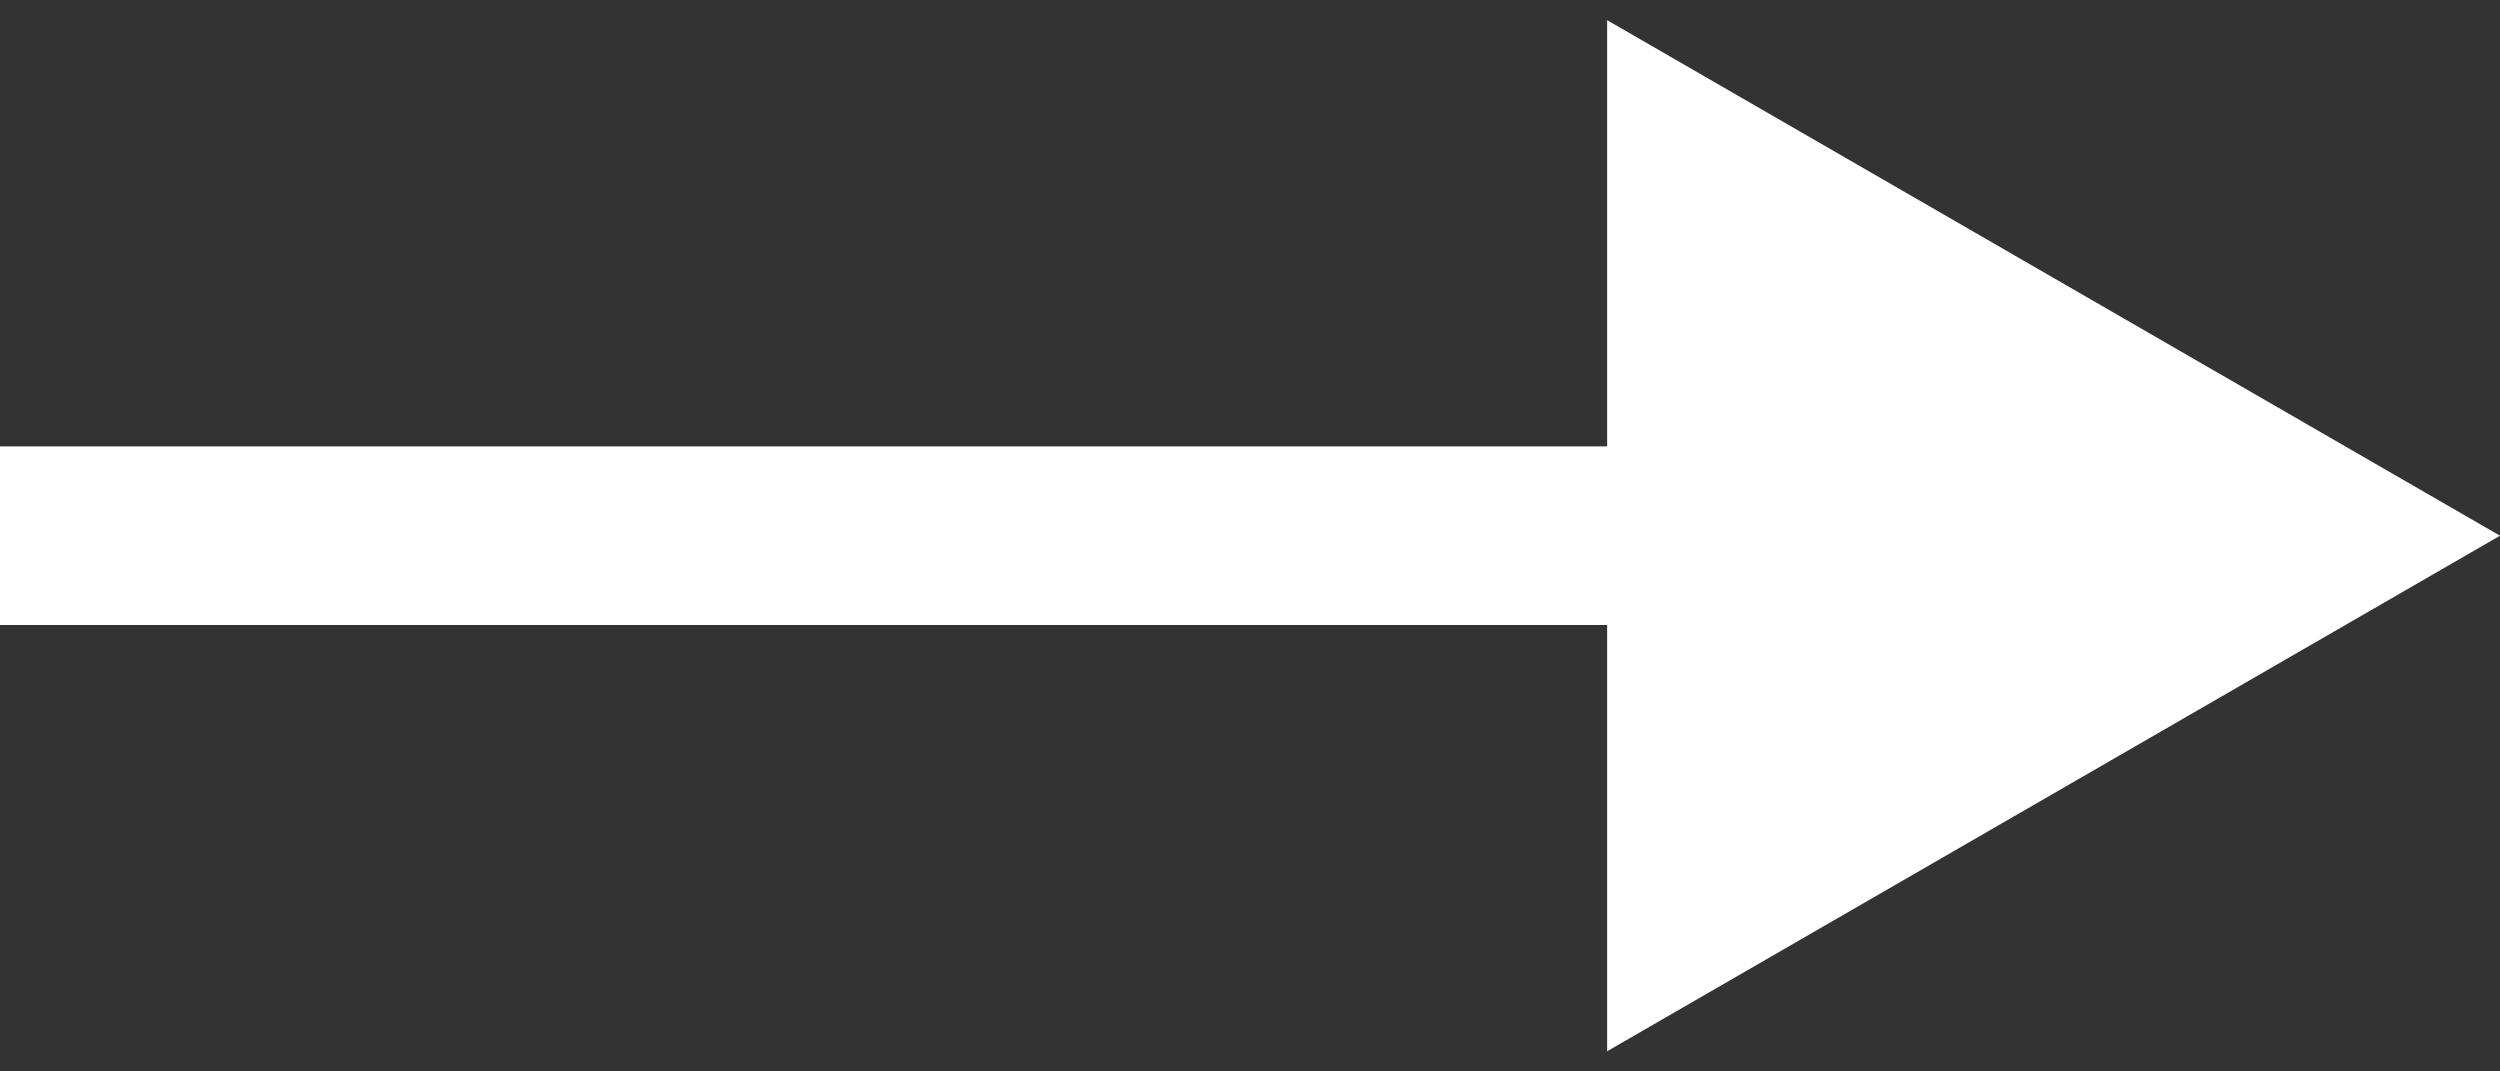 <svg width="14" height="6" viewBox="0 0 14 6" fill="none" xmlns="http://www.w3.org/2000/svg">
<rect x="0" y="0" width="14" height="6" fill="#333333" stroke="none"/>
<path d="M14 3L9 0.113V5.887L14 3ZM0 3.5H9.5V2.5H0V3.5Z" fill="white"/>
</svg>
